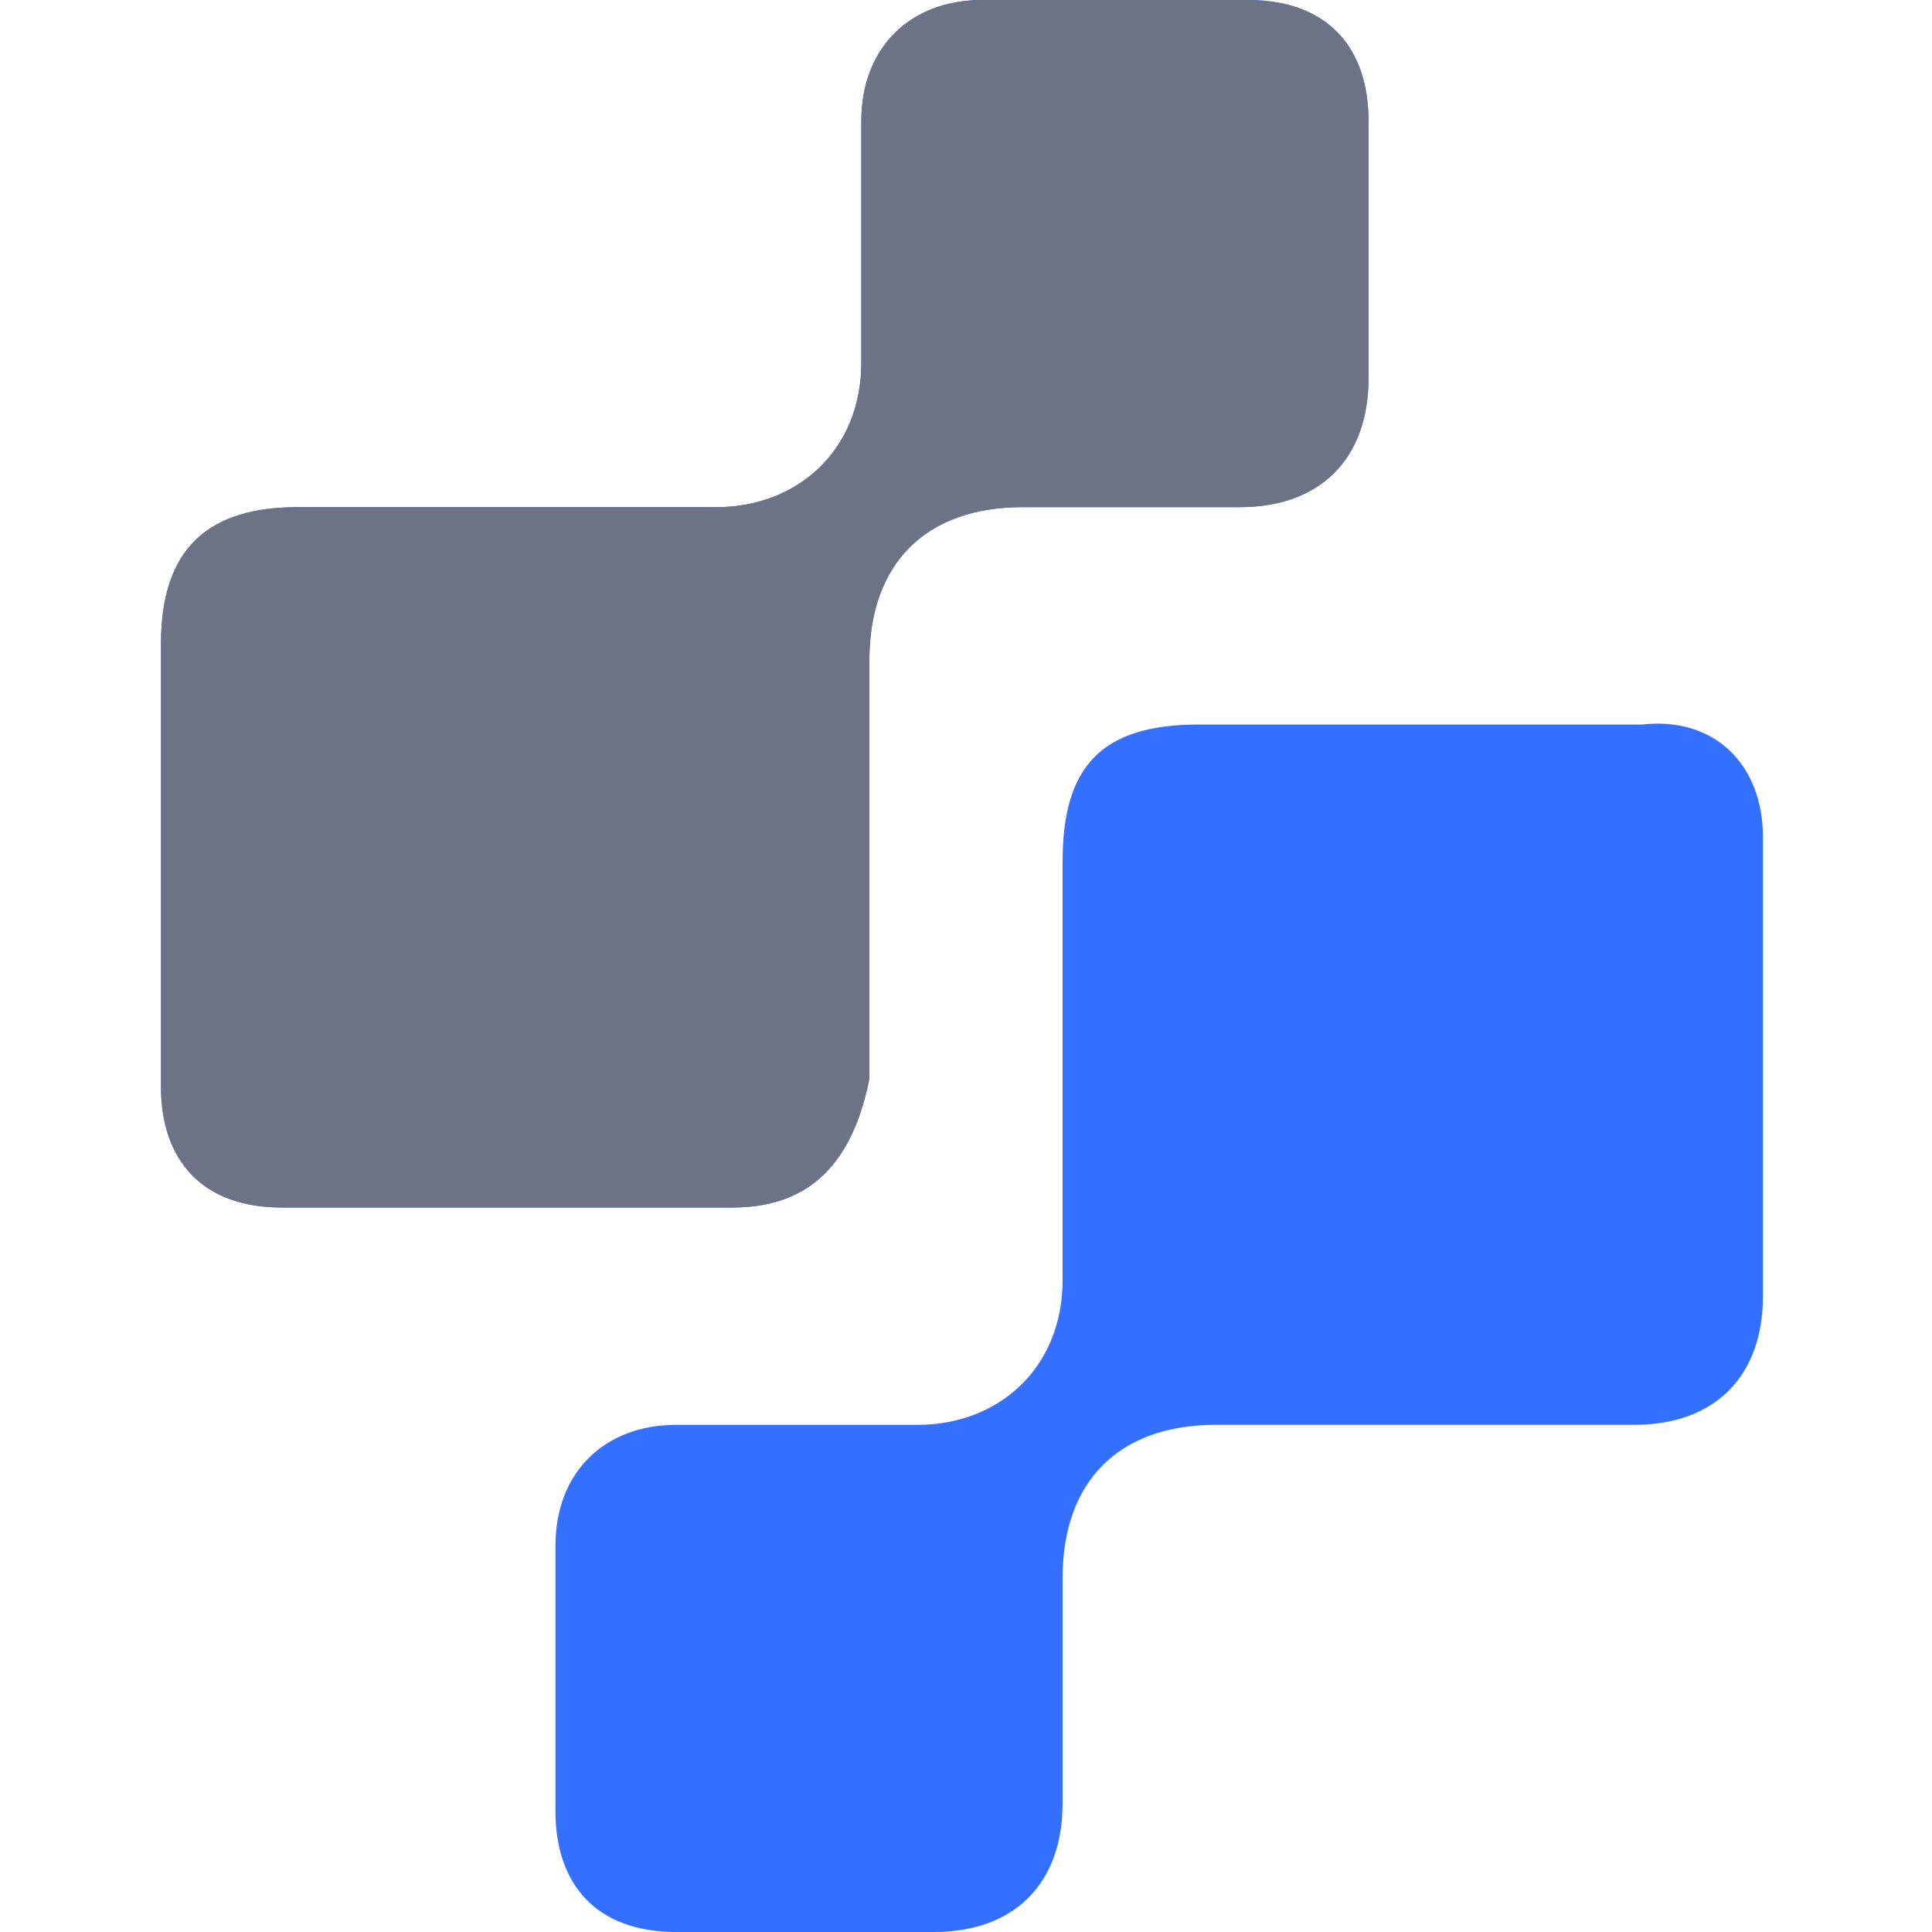 <svg width="52" height="52" viewBox="0 0 52 52" fill="none" xmlns="http://www.w3.org/2000/svg">
<path d="M19.717 32.5H7.583C5.417 32.5 4.333 31.2 4.333 29.25V17.333C4.333 14.733 5.633 13.65 8.017 13.65H19.283C21.45 13.65 23.183 12.133 23.183 9.75V3.25C23.183 1.3 24.483 0 26.433 0H33.583C35.75 0 36.833 1.3 36.833 3.25V10.183C36.833 12.35 35.533 13.65 33.367 13.65H27.517C24.917 13.65 23.4 15.167 23.4 17.767V29.033C22.967 31.2 21.883 32.5 19.717 32.5ZM47.45 22.533V34.883C47.45 37.05 46.15 38.35 43.983 38.35H32.717C30.117 38.35 28.6 39.867 28.6 42.467V48.533C28.6 50.7 27.3 52 25.133 52H18.2C16.033 52 14.95 50.7 14.95 48.75V41.6C14.95 39.65 16.25 38.35 18.2 38.35H24.7C26.867 38.35 28.6 36.833 28.6 34.45V23.183C28.6 20.583 29.683 19.5 32.283 19.5H44.2C46.15 19.283 47.45 20.583 47.45 22.533Z" fill="#3370FF"/>
<path d="M19.717 32.5H7.583C5.417 32.5 4.333 31.2 4.333 29.25V17.333C4.333 14.733 5.633 13.65 8.017 13.65H19.283C21.45 13.65 23.183 12.133 23.183 9.75V3.25C23.183 1.3 24.483 0 26.433 0H33.583C35.75 0 36.833 1.3 36.833 3.25V10.183C36.833 12.35 35.533 13.65 33.367 13.65H27.517C24.917 13.65 23.4 15.167 23.4 17.767V29.033C22.967 31.2 21.883 32.5 19.717 32.5Z" fill="#6B7385"/>
</svg>
